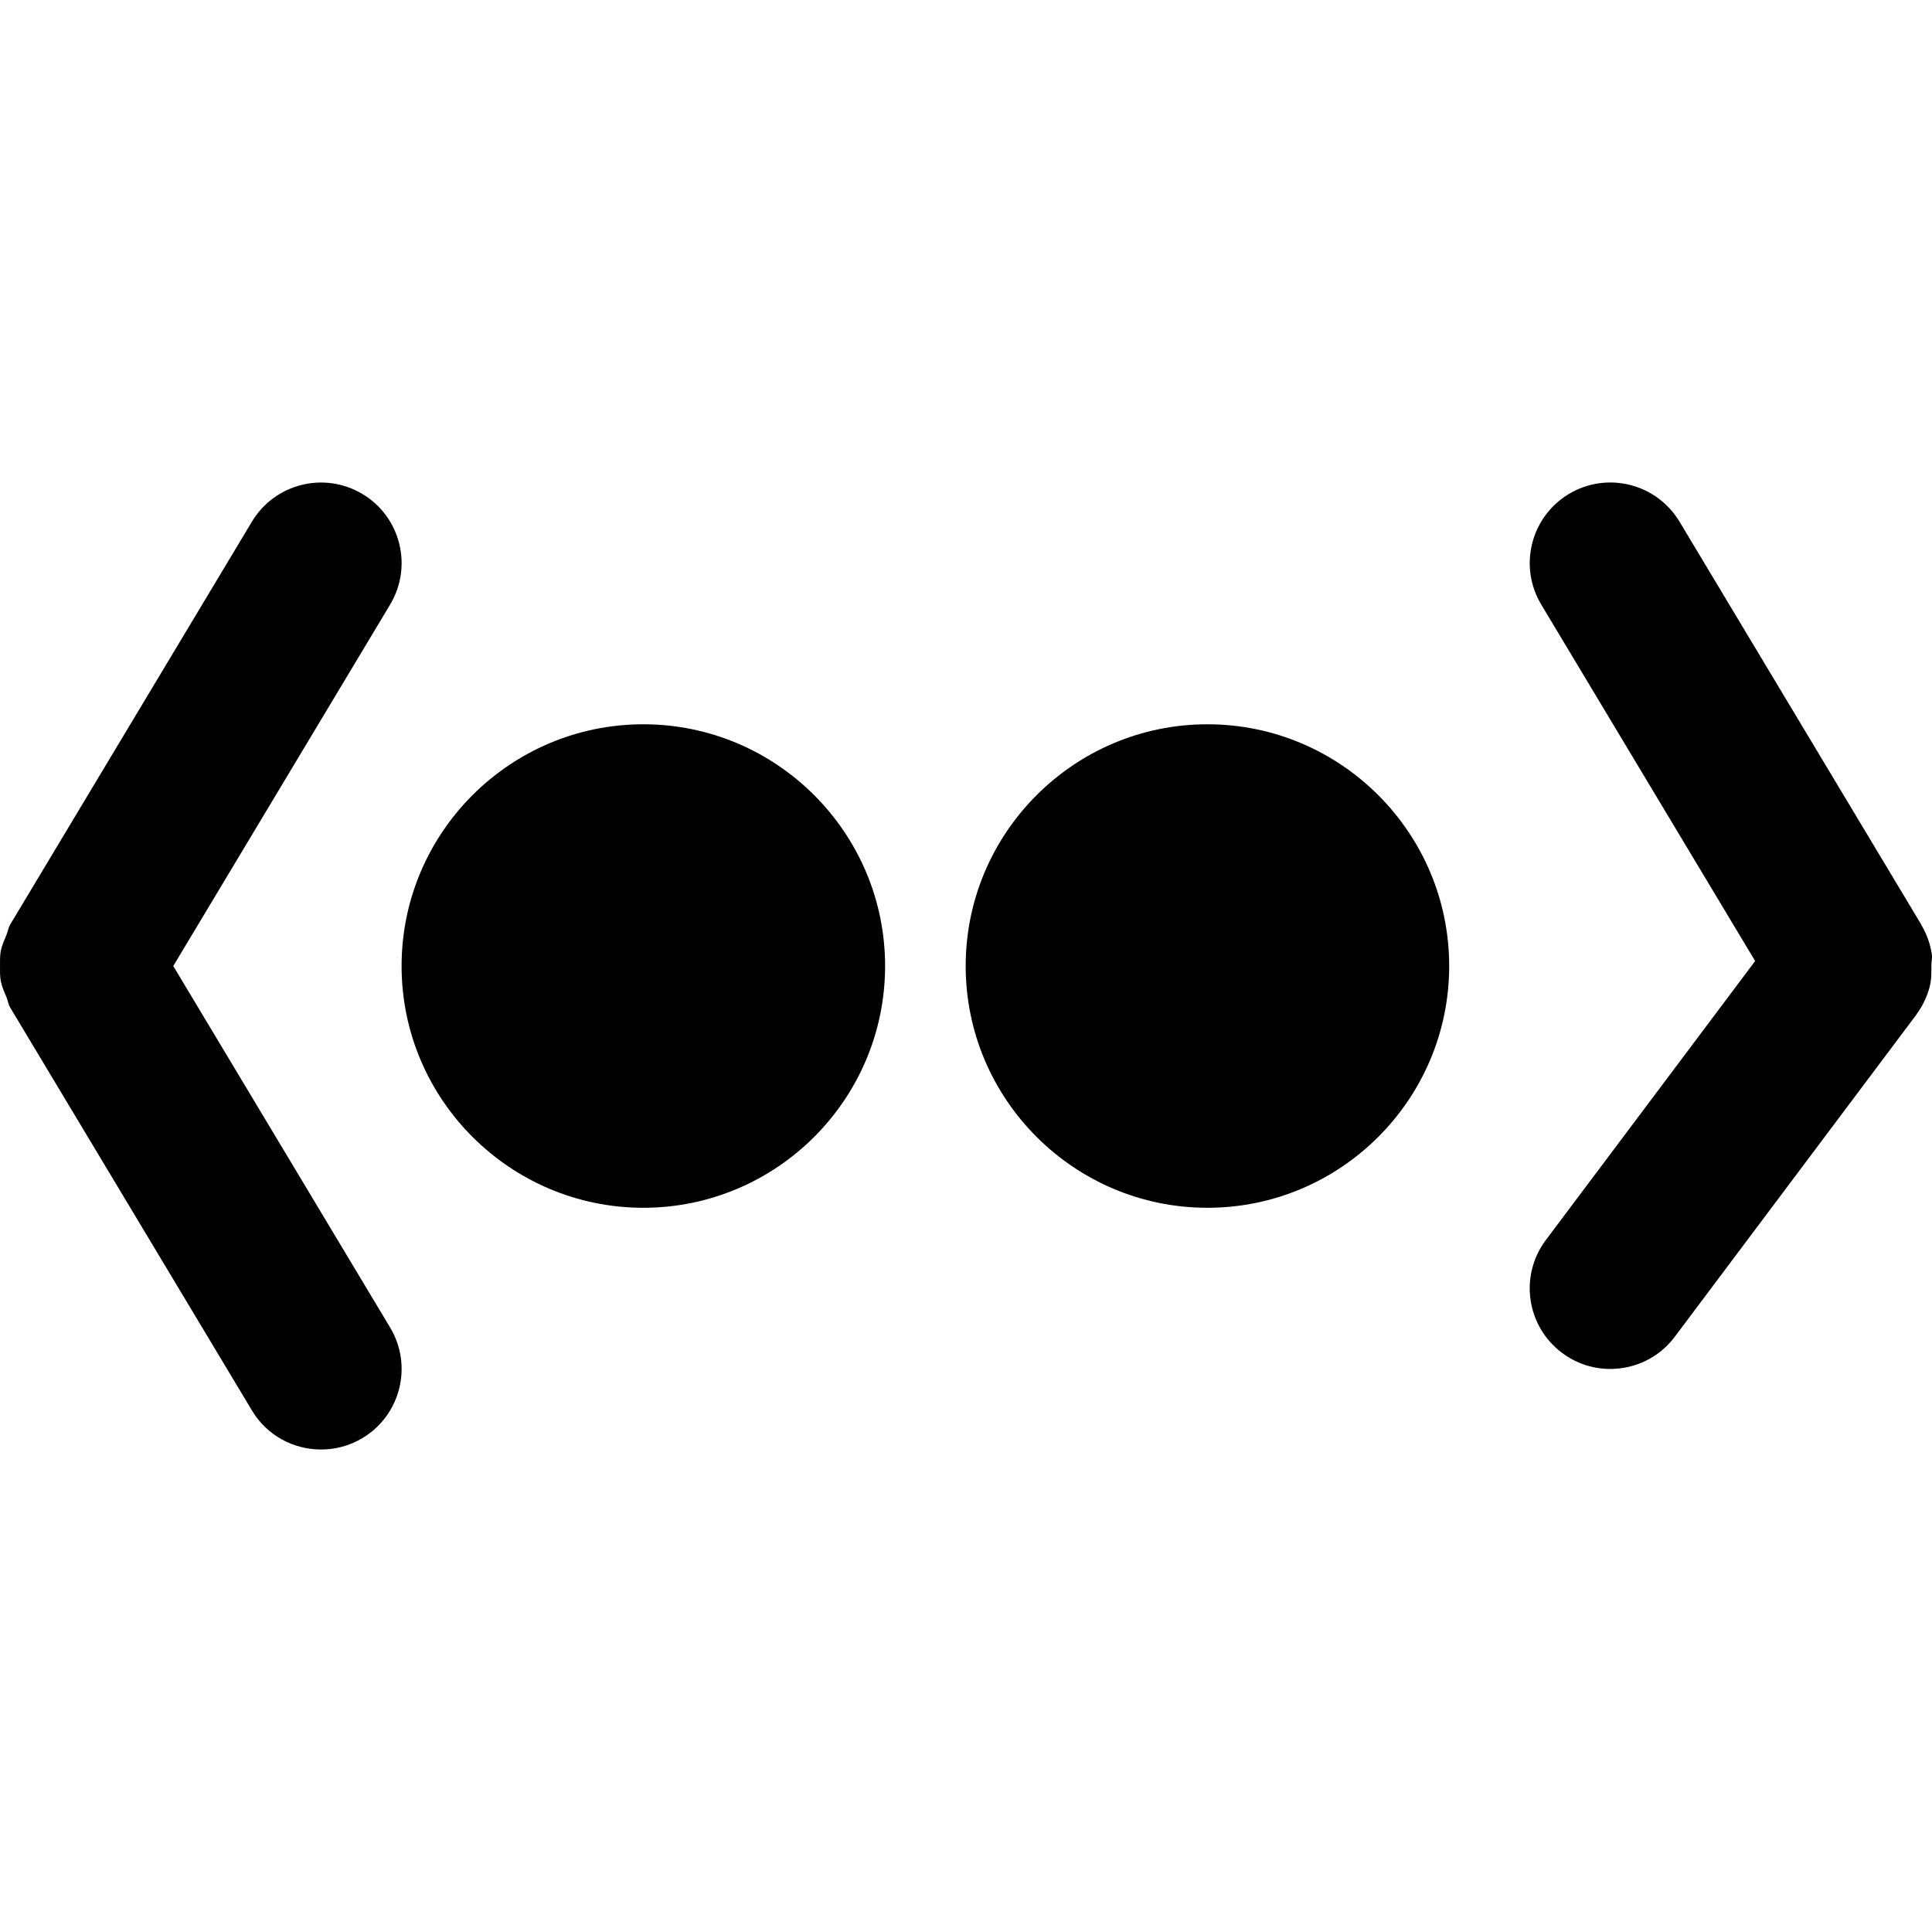 <?xml version="1.0" encoding="iso-8859-1"?>
<!-- Uploaded to: SVG Repo, www.svgrepo.com, Generator: SVG Repo Mixer Tools -->
<svg fill="#000000" height="800px" width="800px" version="1.1" id="Layer_1" xmlns="http://www.w3.org/2000/svg" xmlns:xlink="http://www.w3.org/1999/xlink" 
	 viewBox="0 0 511.467 511.467" xml:space="preserve">
<g>
	<g>
		<g>
			<path d="M170.315,191.742c-35.285,0-64,28.715-64,64s28.715,64,64,64s64-28.715,64-64S205.601,191.742,170.315,191.742z"/>
			<path d="M319.649,191.742c-35.285,0-64,28.715-64,64s28.715,64,64,64s64-28.715,64-64S354.934,191.742,319.649,191.742z"/>
			<path d="M95.96,130.784c-10.112-6.059-23.211-2.773-29.269,7.317l-64,106.667c-0.512,0.853-0.597,1.835-0.981,2.731
				c-0.576,1.387-1.195,2.731-1.493,4.203c-0.256,1.365-0.213,2.667-0.213,4.032c0,1.365-0.043,2.688,0.213,4.053
				c0.299,1.472,0.917,2.795,1.493,4.203c0.384,0.896,0.469,1.877,0.981,2.731l64,106.667c3.989,6.677,11.051,10.347,18.304,10.347
				c3.733,0,7.531-0.96,10.965-3.029c10.112-6.059,13.376-19.179,7.317-29.269l-57.408-95.701l57.408-95.68
				C109.336,149.941,106.072,136.842,95.96,130.784z"/>
			<path d="M511.433,252.736c-0.384-2.752-1.344-5.419-2.773-7.851c-0.043-0.043-0.021-0.085-0.043-0.128l-64-106.667
				c-6.08-10.091-19.157-13.376-29.291-7.317c-10.091,6.08-13.376,19.179-7.296,29.291l56.619,94.357l-55.403,73.856
				c-7.083,9.429-5.163,22.805,4.267,29.867c3.84,2.88,8.32,4.267,12.779,4.267c6.507,0,12.907-2.944,17.088-8.533l64-85.333
				c0.021-0.043,0.021-0.085,0.043-0.107c1.6-2.155,2.731-4.587,3.413-7.147c0.512-1.899,0.469-3.819,0.469-5.76
				C511.284,254.592,511.561,253.674,511.433,252.736z"/>
		</g>
	</g>
</g>
</svg>